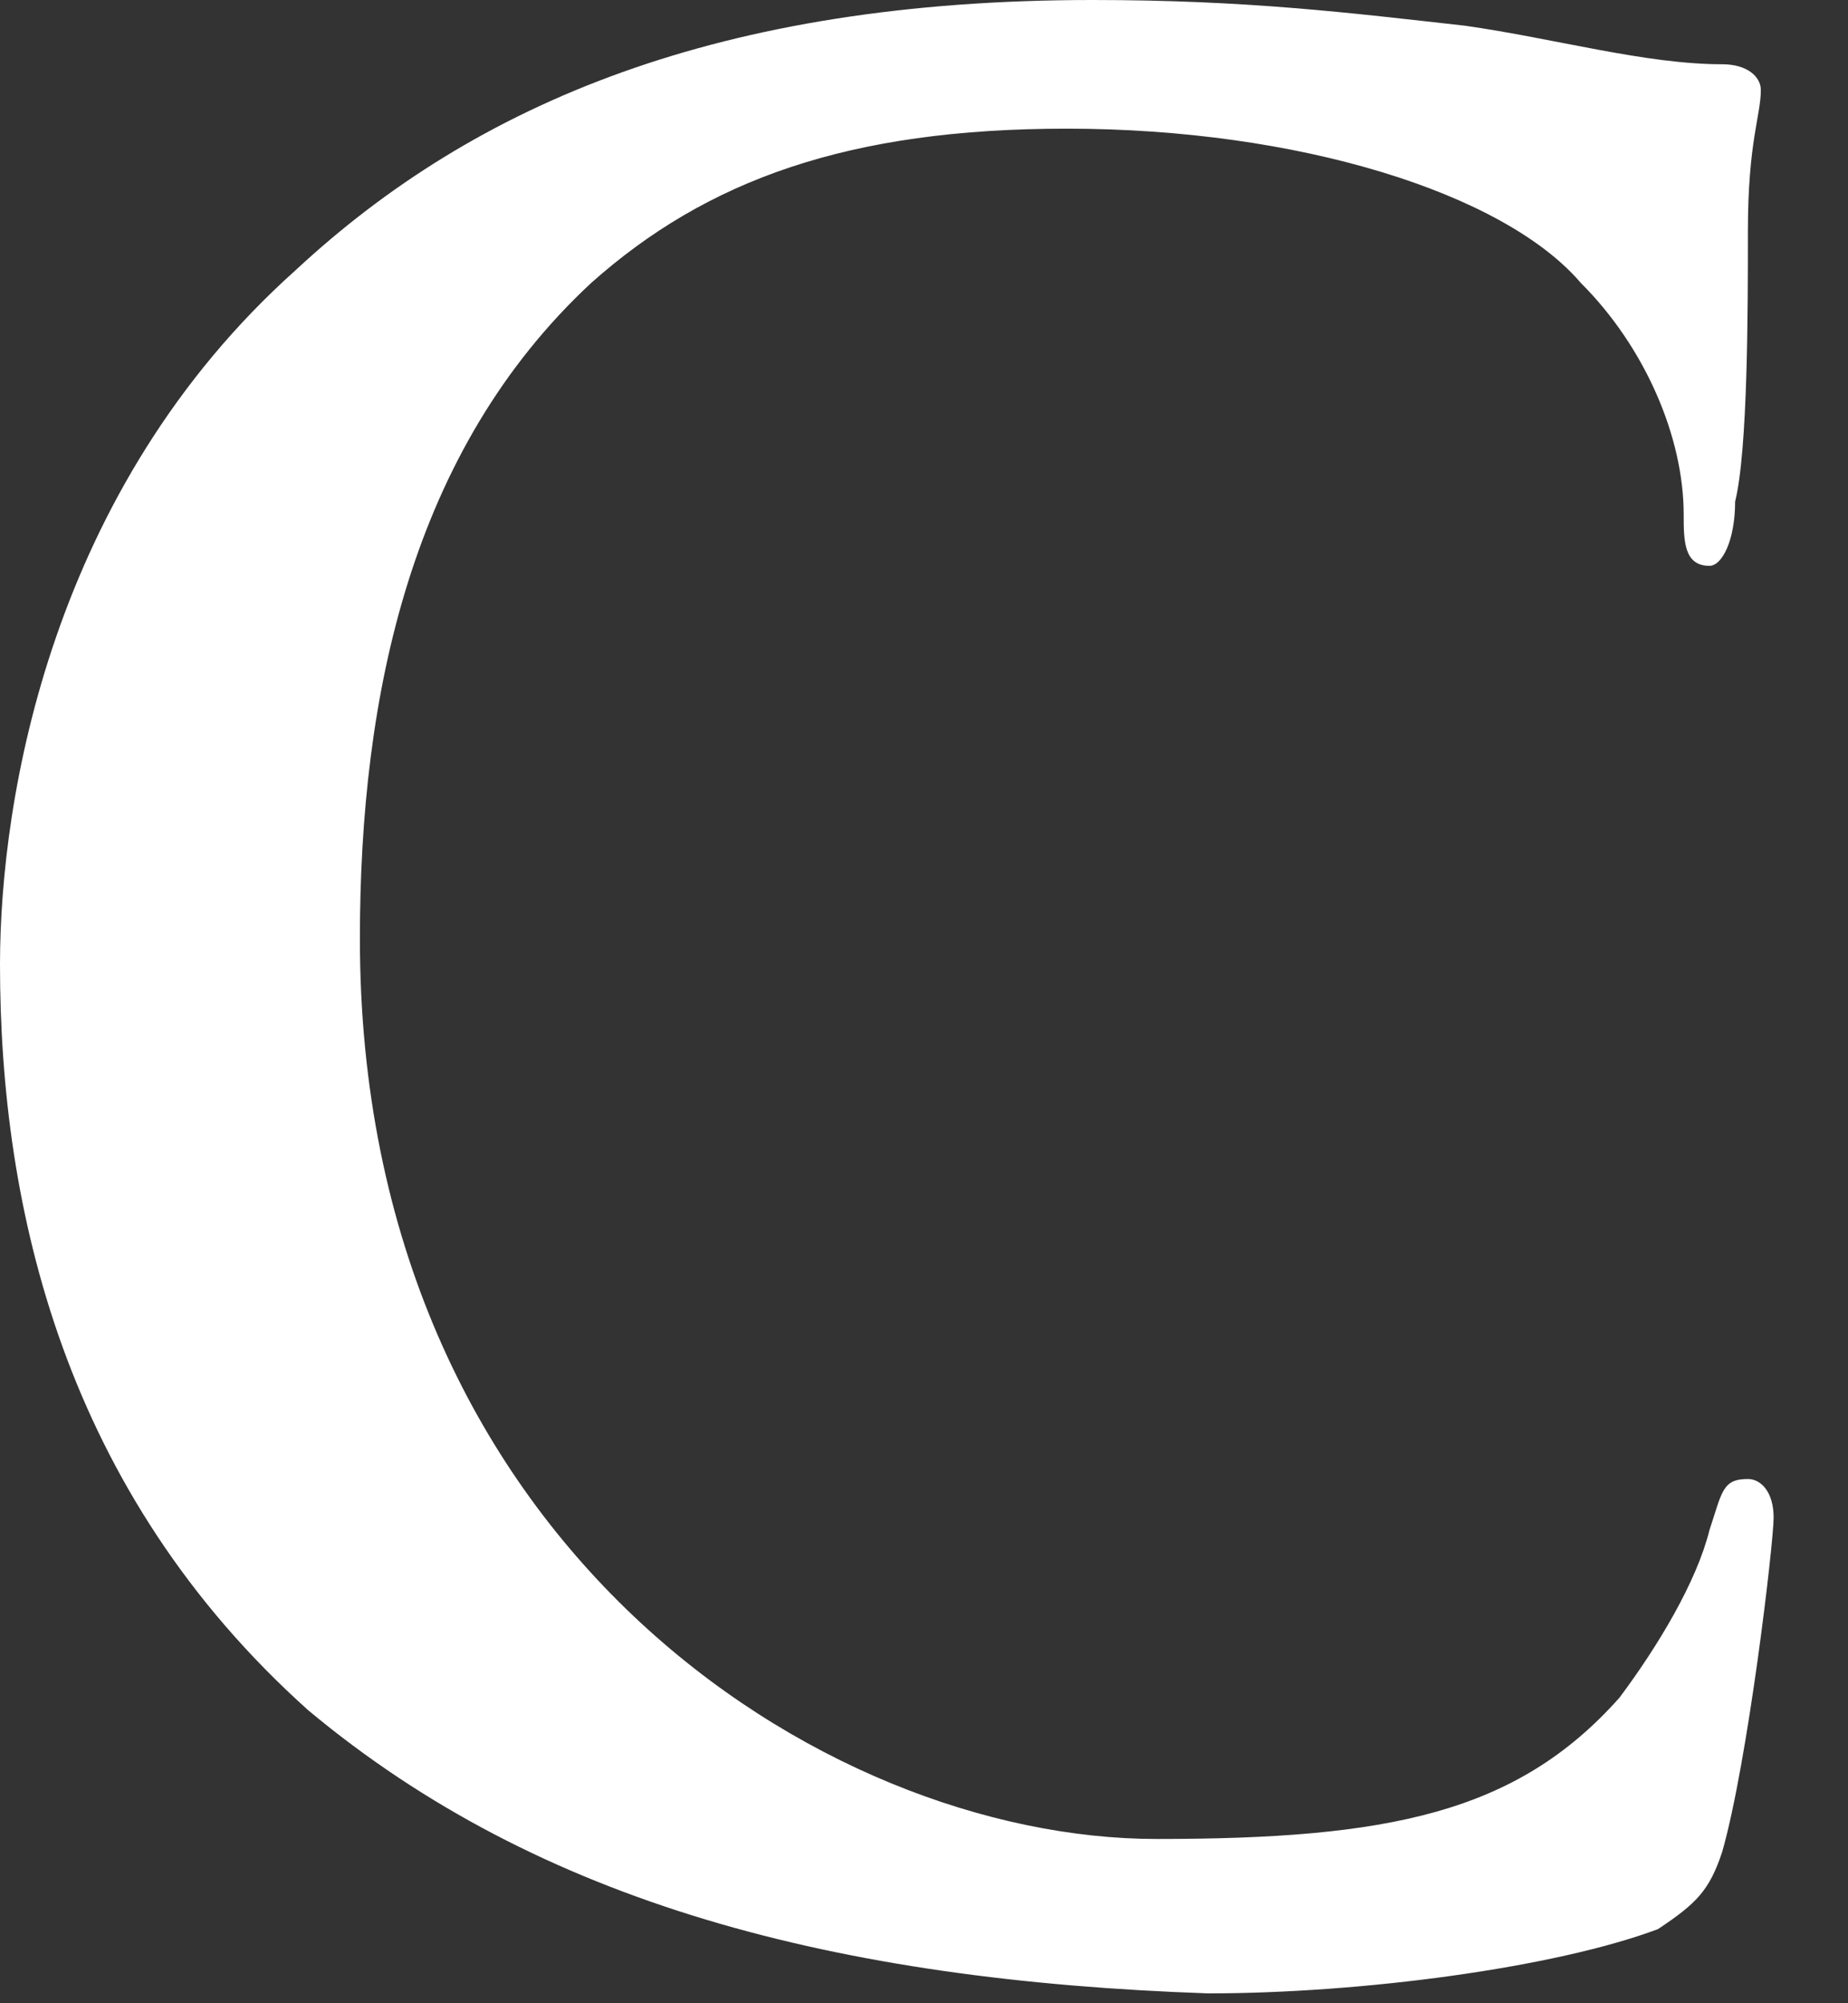<?xml version="1.0" encoding="utf-8"?>
<svg xmlns="http://www.w3.org/2000/svg" fill="none" height="100%" overflow="visible" preserveAspectRatio="none" style="display: block;" viewBox="0 0 12 13" width="100%">
<rect x="0" y="0" width="12" height="13" fill="#333333" stroke="none"/>
<path d="M2.003 11.1C0.417 9.681 0 7.845 0 6.259C0 5.174 0.334 3.171 1.92 1.753C3.088 0.668 4.674 0 7.094 0C8.095 0 8.763 0.083 9.514 0.167C10.098 0.25 10.683 0.417 11.183 0.417C11.35 0.417 11.434 0.501 11.434 0.584C11.434 0.751 11.35 0.918 11.35 1.502C11.35 2.003 11.35 2.921 11.267 3.255C11.267 3.505 11.183 3.672 11.1 3.672C10.933 3.672 10.933 3.505 10.933 3.338C10.933 2.838 10.683 2.253 10.265 1.836C9.765 1.252 8.429 0.835 6.927 0.835C5.508 0.835 4.59 1.168 3.839 1.836C2.671 2.921 2.337 4.507 2.337 6.092C2.337 10.015 5.341 11.934 7.511 11.934C9.013 11.934 9.848 11.768 10.516 11.017C10.766 10.683 11.017 10.265 11.1 9.931C11.183 9.681 11.183 9.598 11.35 9.598C11.434 9.598 11.517 9.681 11.517 9.848C11.517 10.015 11.35 11.434 11.183 12.018C11.1 12.268 11.017 12.352 10.766 12.519C10.098 12.769 8.847 12.936 7.845 12.936C5.425 12.852 3.505 12.352 2.003 11.1Z" fill="white" id="Vector"/>
</svg>